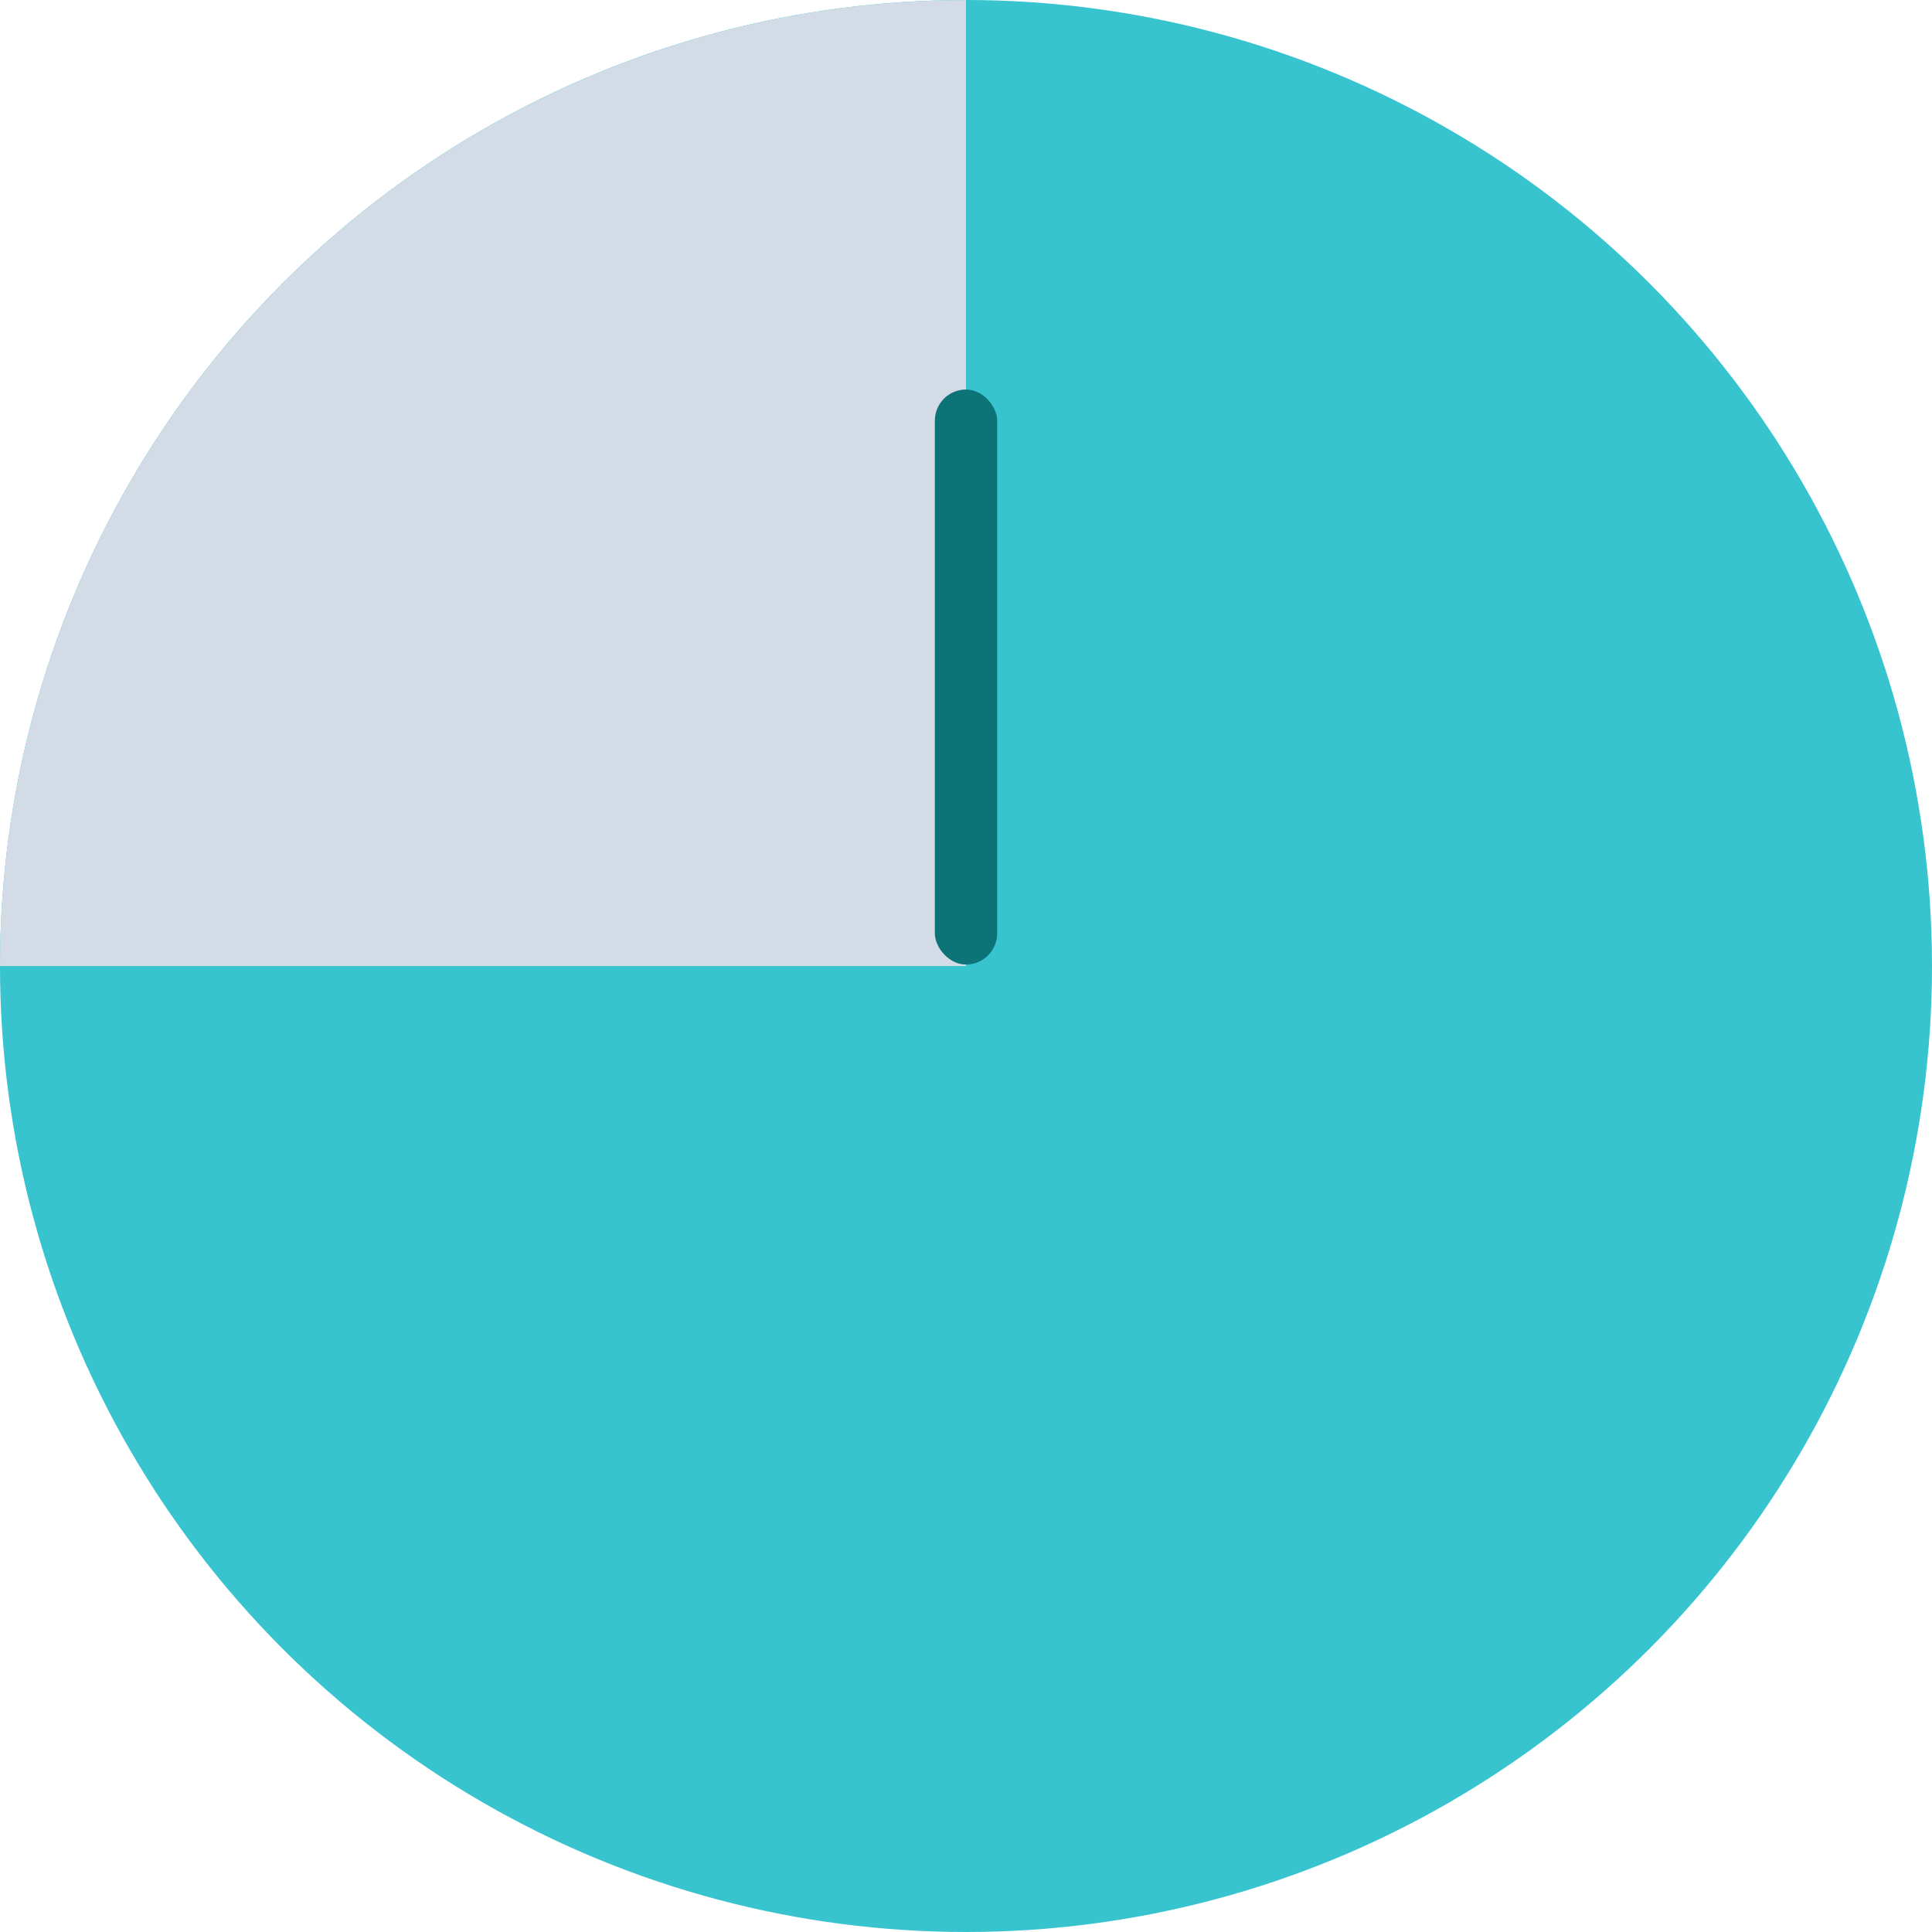 <?xml version="1.0" encoding="UTF-8"?> <svg xmlns="http://www.w3.org/2000/svg" width="62" height="62" viewBox="0 0 62 62" fill="none"> <circle cx="31" cy="31" r="31" fill="#37C4CF"></circle> <path d="M0 31.002C7.18765e-07 22.781 3.266 14.896 9.08 9.082C14.893 3.268 22.778 0.002 31 0.002L31 31.002L0 31.002Z" fill="#D3DCE6"></path> <rect x="32" y="30.953" width="2" height="18.453" rx="1" transform="rotate(-180 32 30.953)" fill="#0C7377"></rect> </svg> 
